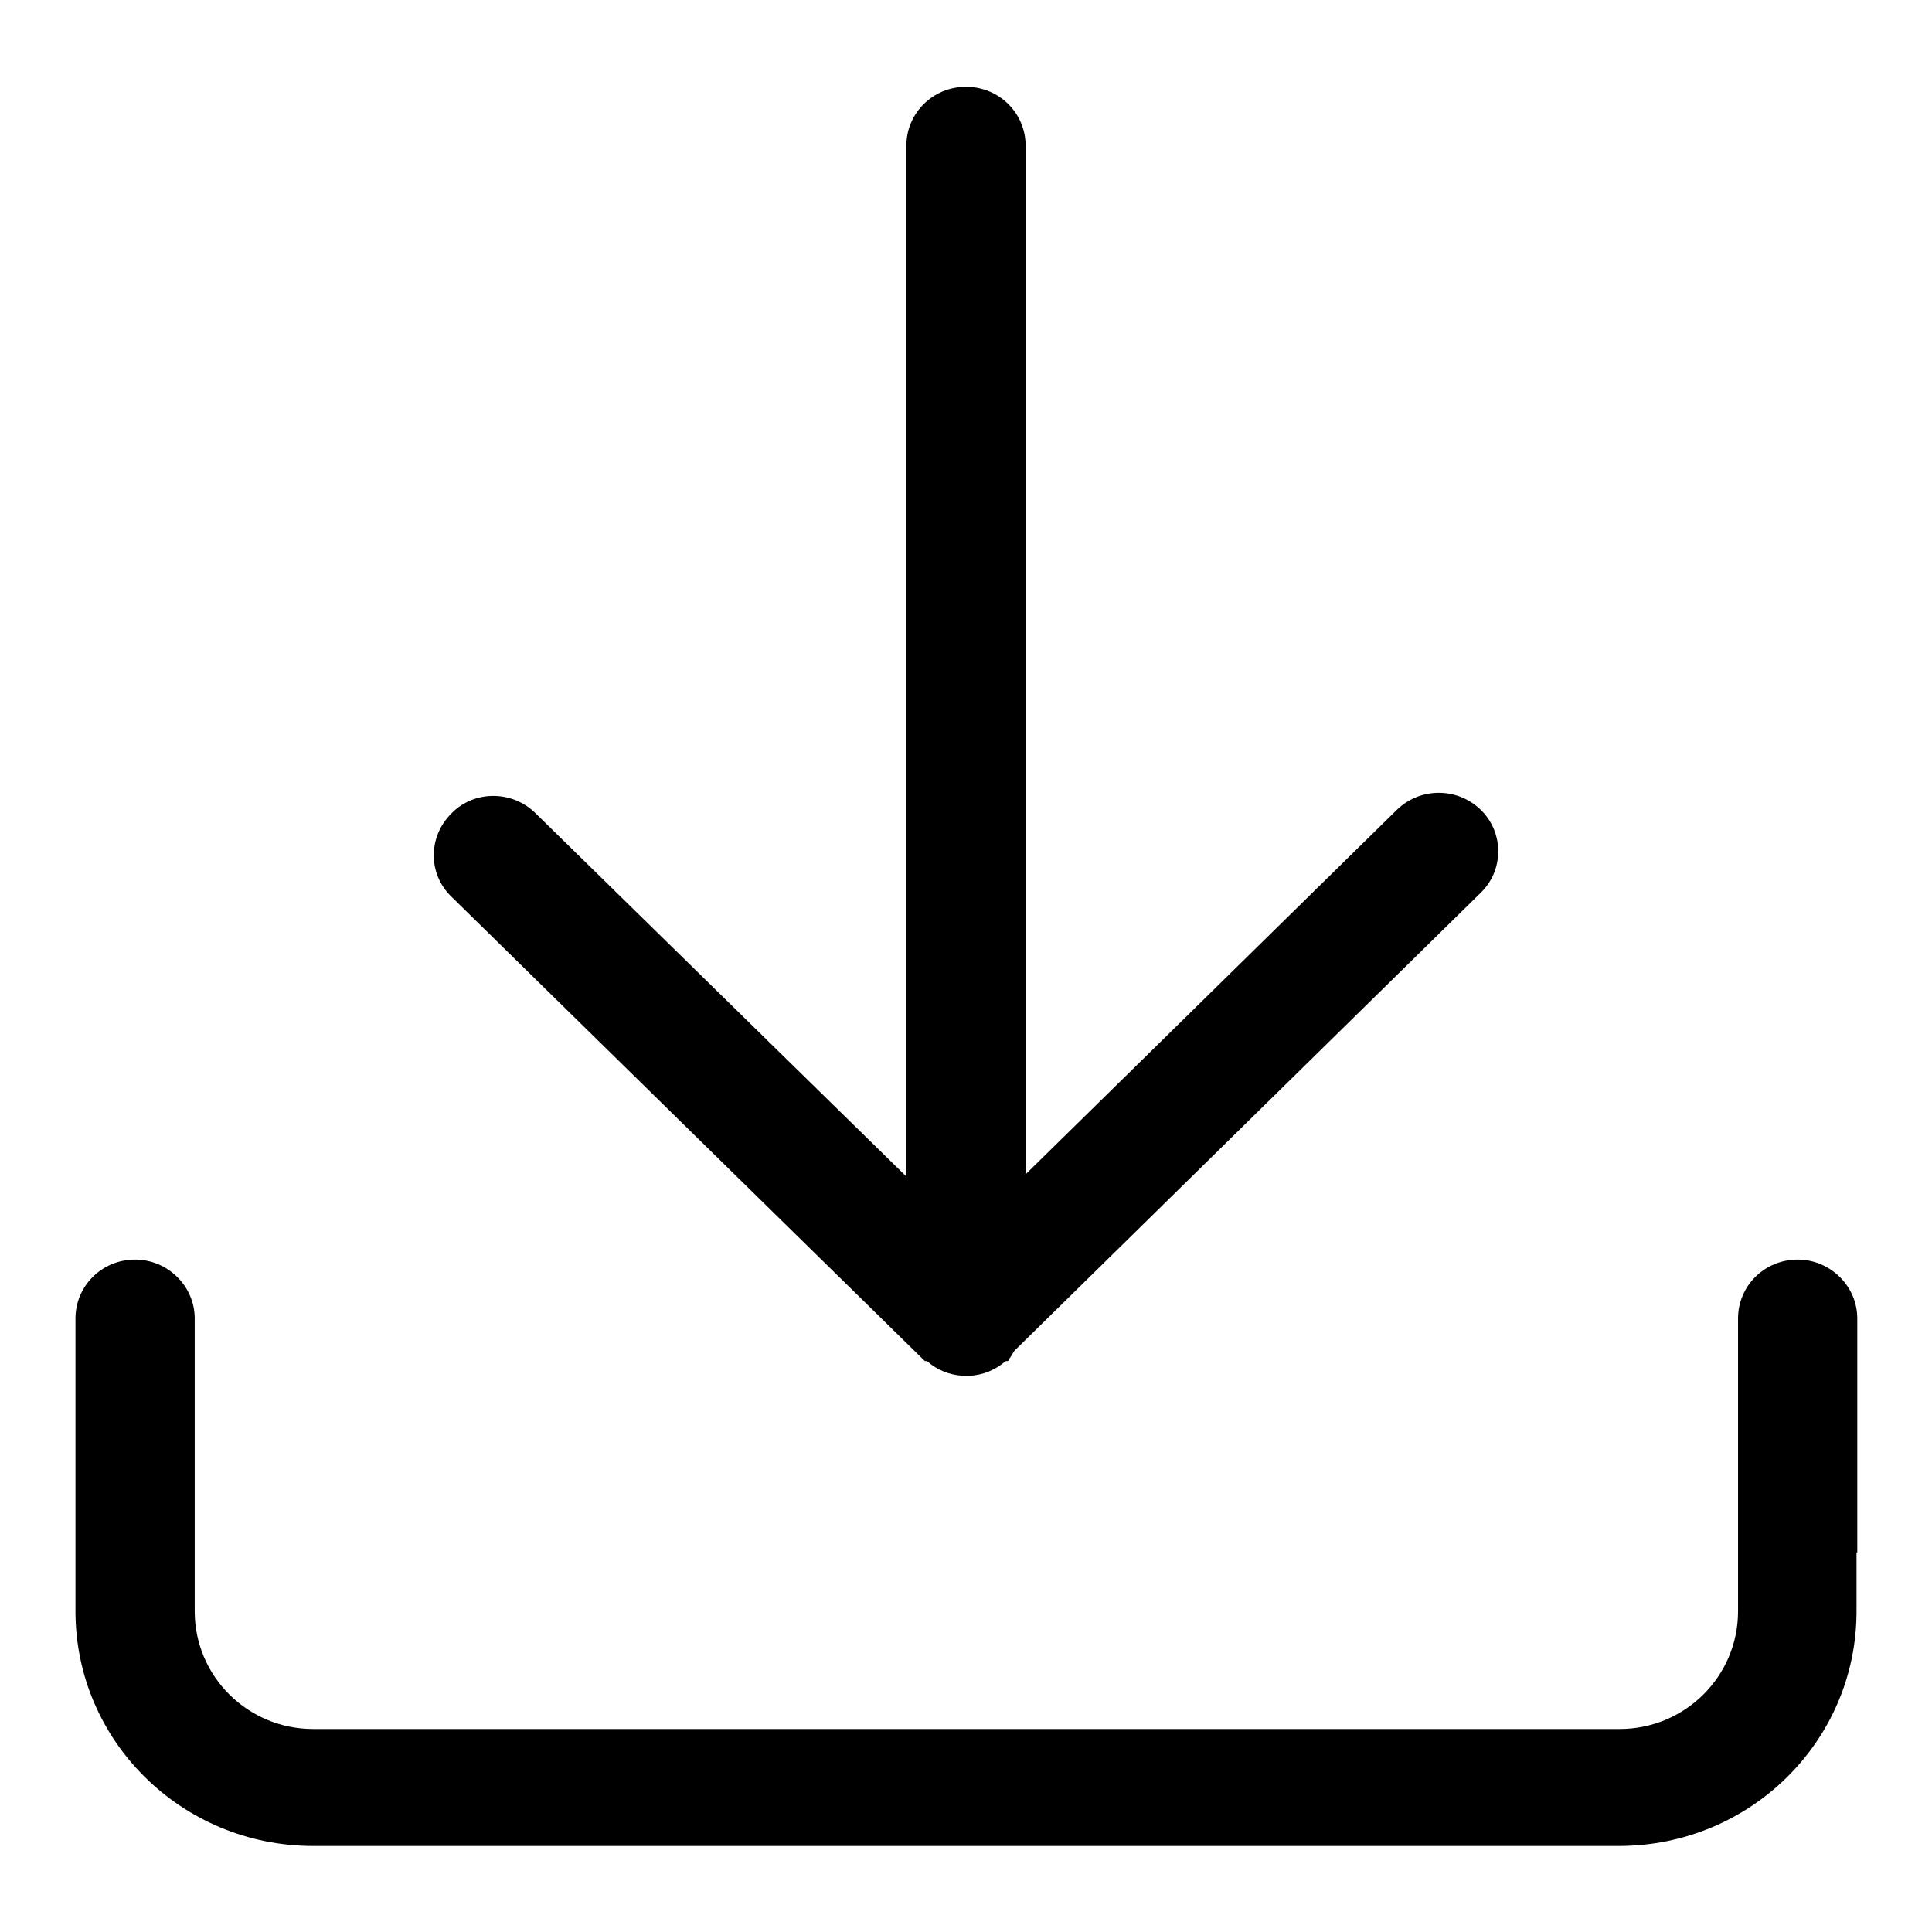 <?xml version="1.0" encoding="utf-8"?>
<!-- Svg Vector Icons : http://www.onlinewebfonts.com/icon -->
<!DOCTYPE svg PUBLIC "-//W3C//DTD SVG 1.1//EN" "http://www.w3.org/Graphics/SVG/1.1/DTD/svg11.dtd">
<svg version="1.1" xmlns="http://www.w3.org/2000/svg" xmlns:xlink="http://www.w3.org/1999/xlink" x="0px" y="0px" viewBox="0 0 256 256" enable-background="new 0 0 256 256" xml:space="preserve">
<g><g><path fill="#000000" d="M246,205.7v7.8c0,17.2-14.1,31.1-31.5,31.1H41.5c-17.4,0-31.5-13.9-31.5-31.1v-38.8c0-4.3,3.5-7.8,7.9-7.8c4.3,0,7.9,3.5,7.9,7.8v38.8c0,8.6,7,15.6,15.7,15.6h173.1c8.7,0,15.7-7,15.7-15.6v-38.8c0-4.3,3.5-7.8,7.9-7.8c4.3,0,7.9,3.5,7.9,7.8V205.7L246,205.7L246,205.7z"/><path fill="#000000" d="M70.9,107.7l49.2,48.2V19.3c0-4.3,3.5-7.8,7.9-7.8c4.4,0,7.9,3.5,7.9,7.8v136.3l49.2-48.3c3.1-3,8-3,11.1,0c3.1,3,3.1,8,0,11L134.4,179c-0.2,0.3-0.4,0.7-0.7,1.1c0,0.1,0,0.2-0.1,0.2c-0.1,0.1-0.3,0-0.4,0.1c-1.3,1.1-2.9,1.8-4.7,1.9c-0.3,0-0.6,0-0.9,0c-1.8-0.1-3.5-0.8-4.7-1.9c-0.1-0.1-0.3,0-0.4-0.1l-62.7-61.5c-3.1-3-3.1-7.9,0-11C62.8,104.7,67.8,104.7,70.9,107.7L70.9,107.7z"/></g></g>
</svg>